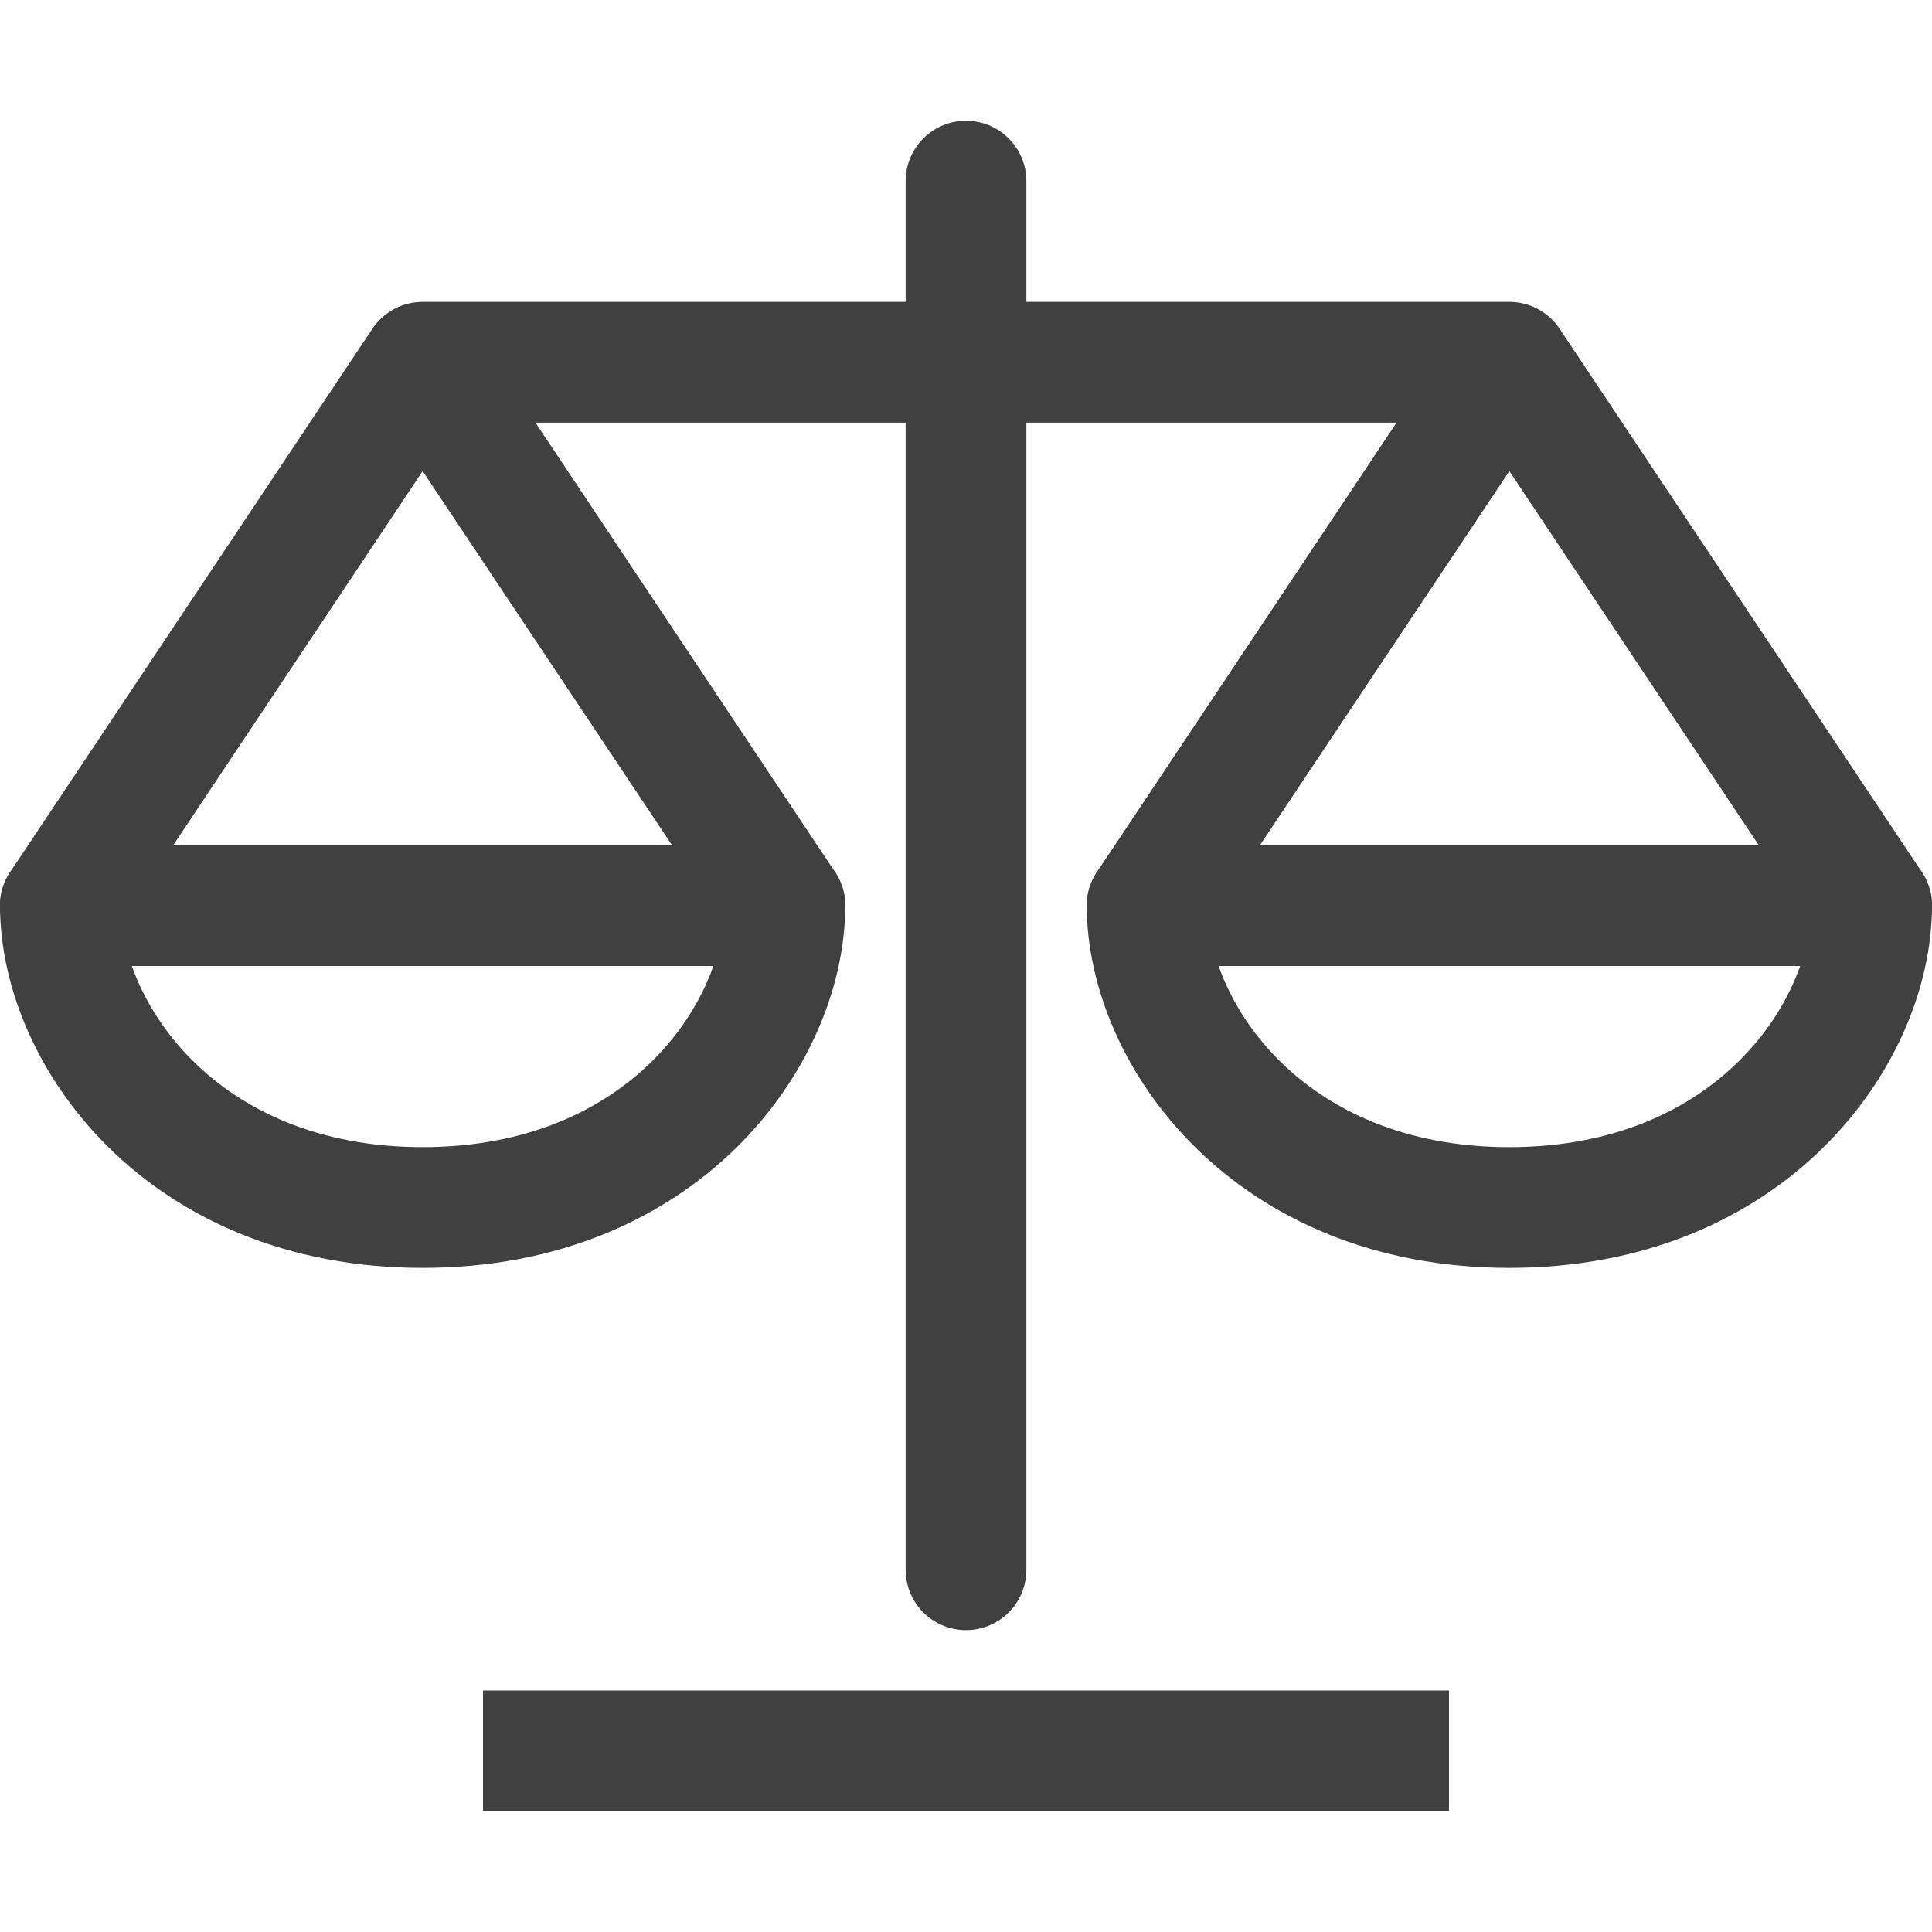 <?xml version="1.0" encoding="UTF-8"?>
<svg preserveAspectRatio="xMidYMid slice" xmlns="http://www.w3.org/2000/svg" xmlns:xlink="http://www.w3.org/1999/xlink" width="32px" height="32px" viewBox="0 0 32 32" version="1.1">
  <title>02-iconography/32/stable/positive</title>
  <g id="02-iconography/32/stable/positive" stroke="none" stroke-width="1" fill="none" fill-rule="evenodd">
    <g id="scale" transform="translate(1, 3)" stroke="#404040" stroke-width="2">
      <path d="M6,3 L12,12 C12,14.109 10,17 6,17 C2,17 0,14.109 0,12 L6,3 L24,3 L30,12 C30,14.109 28,17 24,17 C20,17 18,14.109 18,12 L24,3" id="Path" stroke-linecap="round" stroke-linejoin="round"></path>
      <line x1="15" y1="0" x2="15" y2="23" id="Path" stroke-linecap="round" stroke-linejoin="round"></line>
      <line x1="7" y1="26" x2="23" y2="26" id="Path"></line>
      <line x1="0" y1="12" x2="12" y2="12" id="Path" stroke-linecap="round" stroke-linejoin="round"></line>
      <line x1="18" y1="12" x2="30" y2="12" id="Path" stroke-linecap="round" stroke-linejoin="round"></line>
    </g>
  </g>
</svg>
